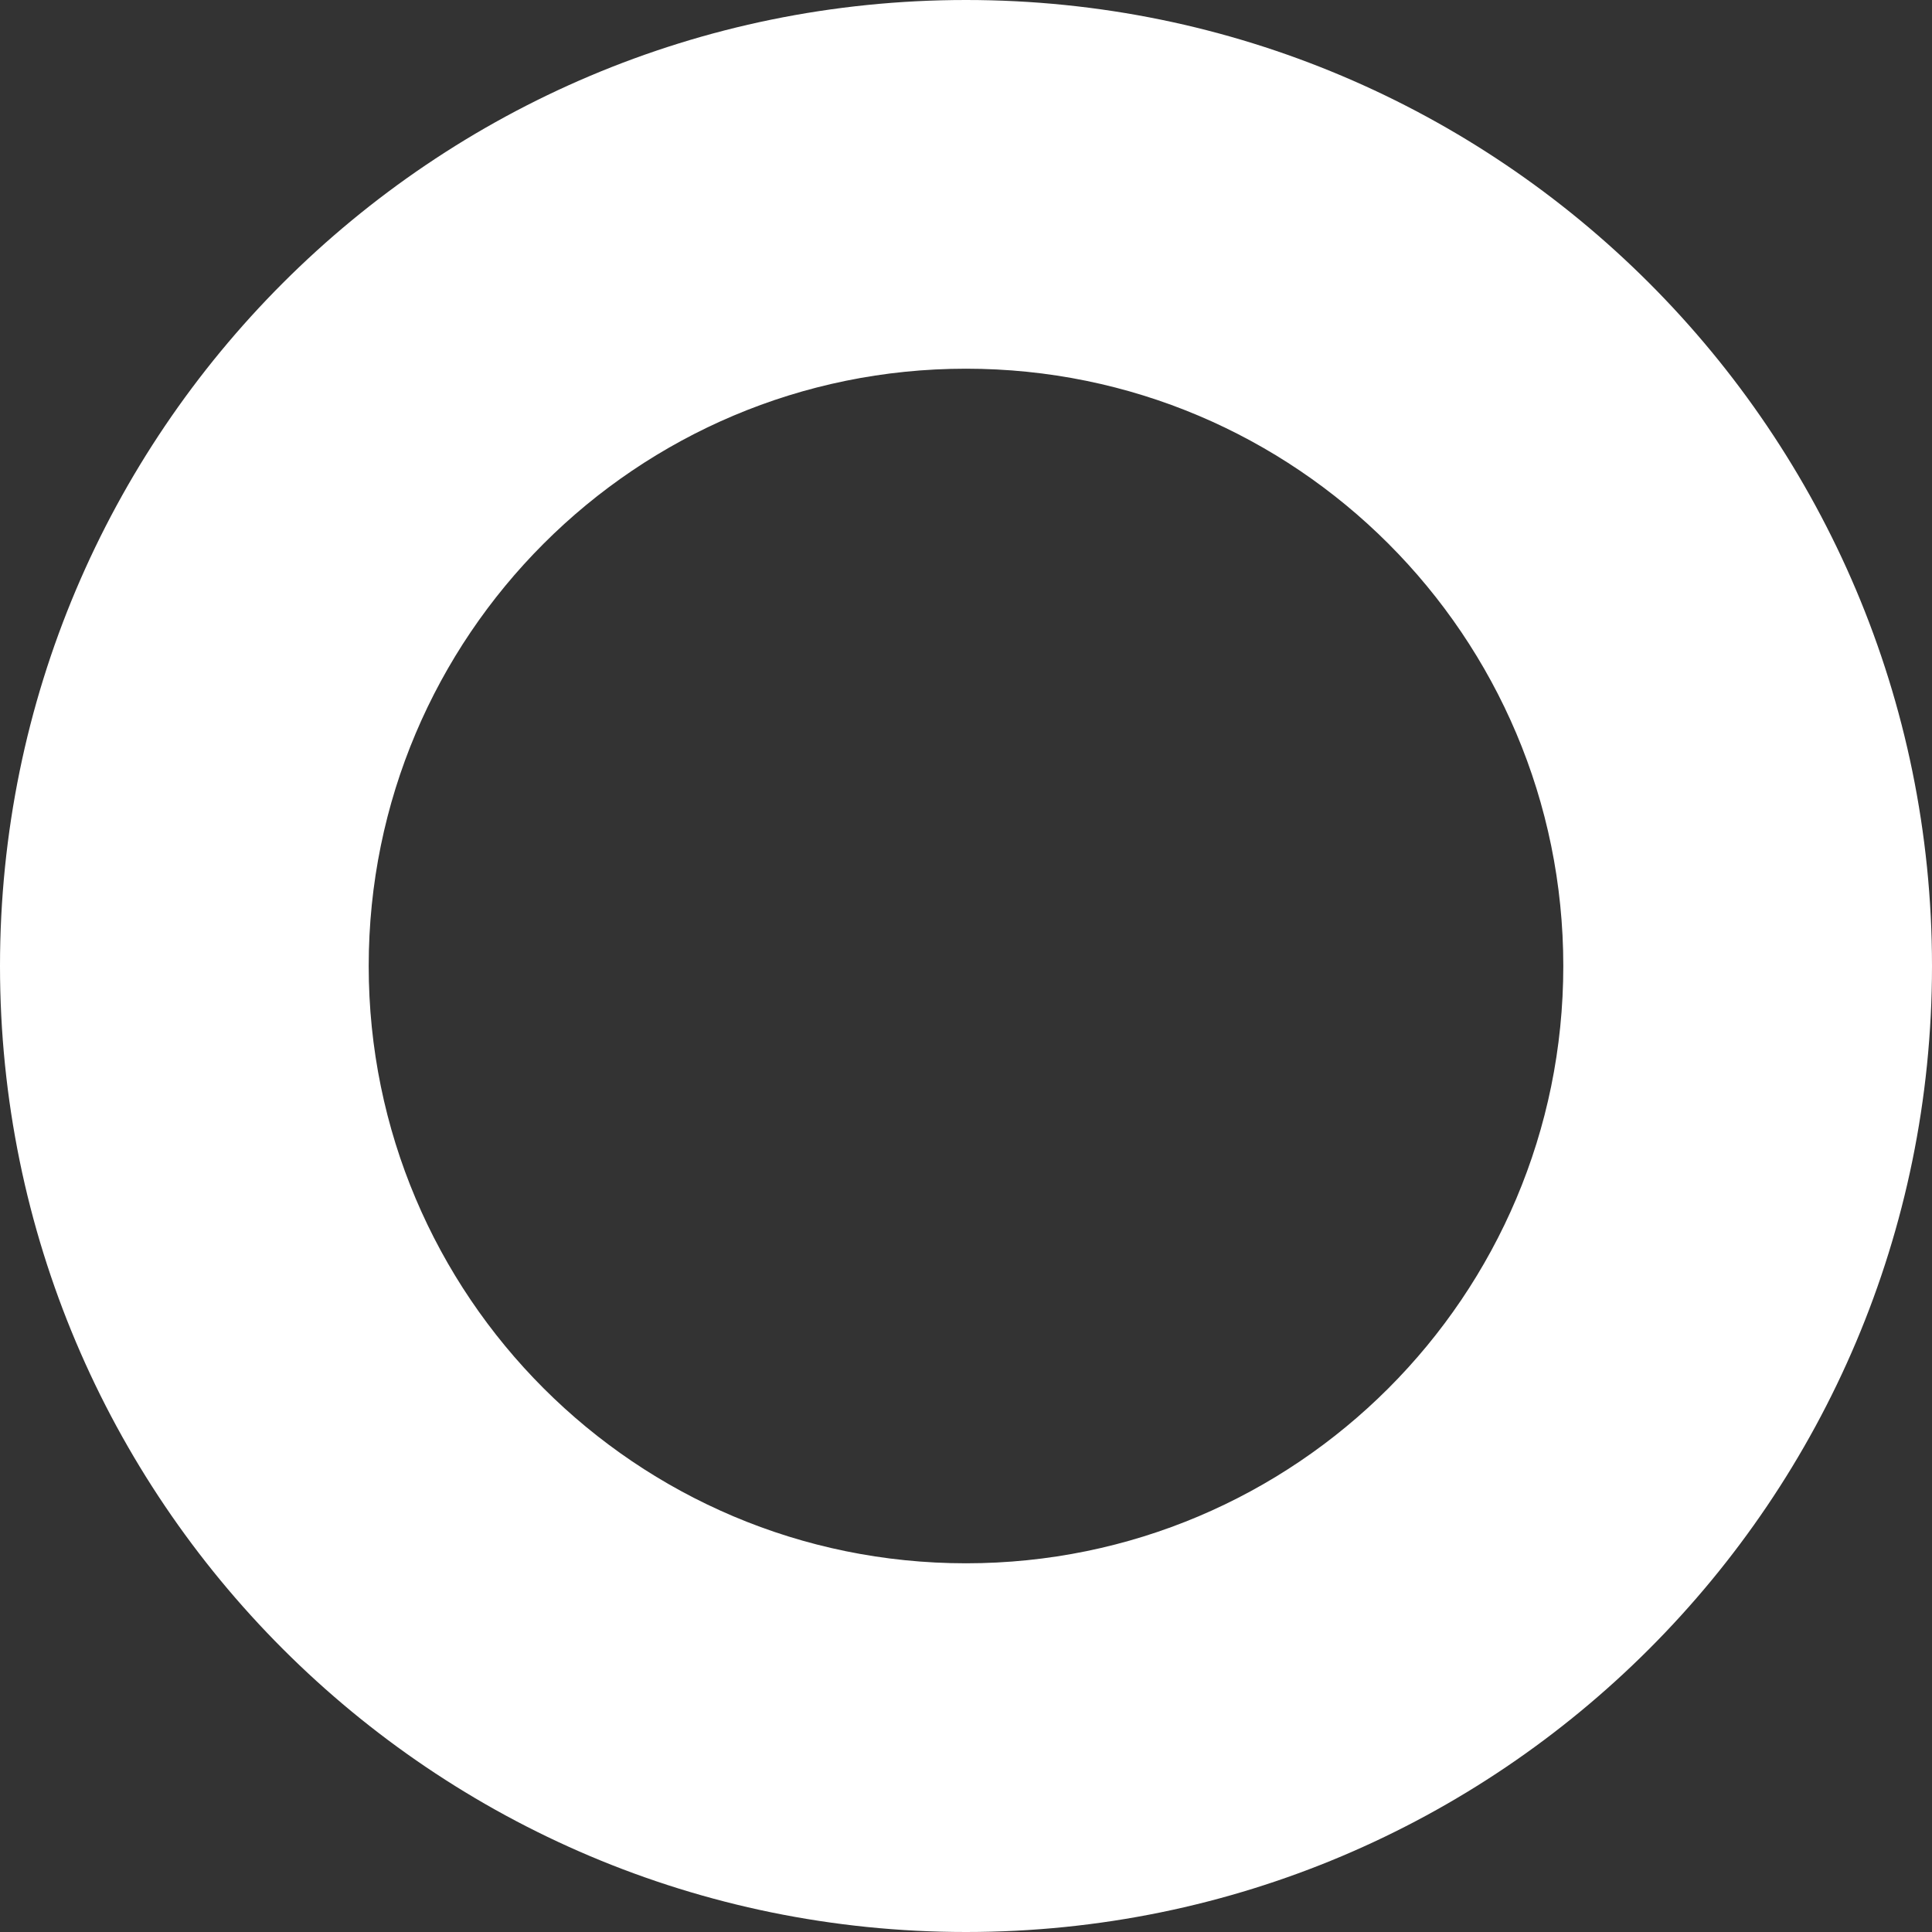 <?xml version="1.0" encoding="UTF-8"?> <svg xmlns="http://www.w3.org/2000/svg" width="336" height="336" viewBox="0 0 336 336" fill="none"><rect x="0" y="0" width="336" height="336" fill="#333333" stroke="none"/><path fill-rule="evenodd" clip-rule="evenodd" d="M168 336C260.784 336 336 260.784 336 168C336 75.216 260.784 0 168 0C75.216 0 0 75.216 0 168C0 260.784 75.216 336 168 336ZM168 271.878C225.37 271.878 271.878 225.37 271.878 168C271.878 110.63 225.37 64.122 168 64.122C110.63 64.122 64.122 110.63 64.122 168C64.122 225.37 110.63 271.878 168 271.878Z" fill="white"></path></svg> 